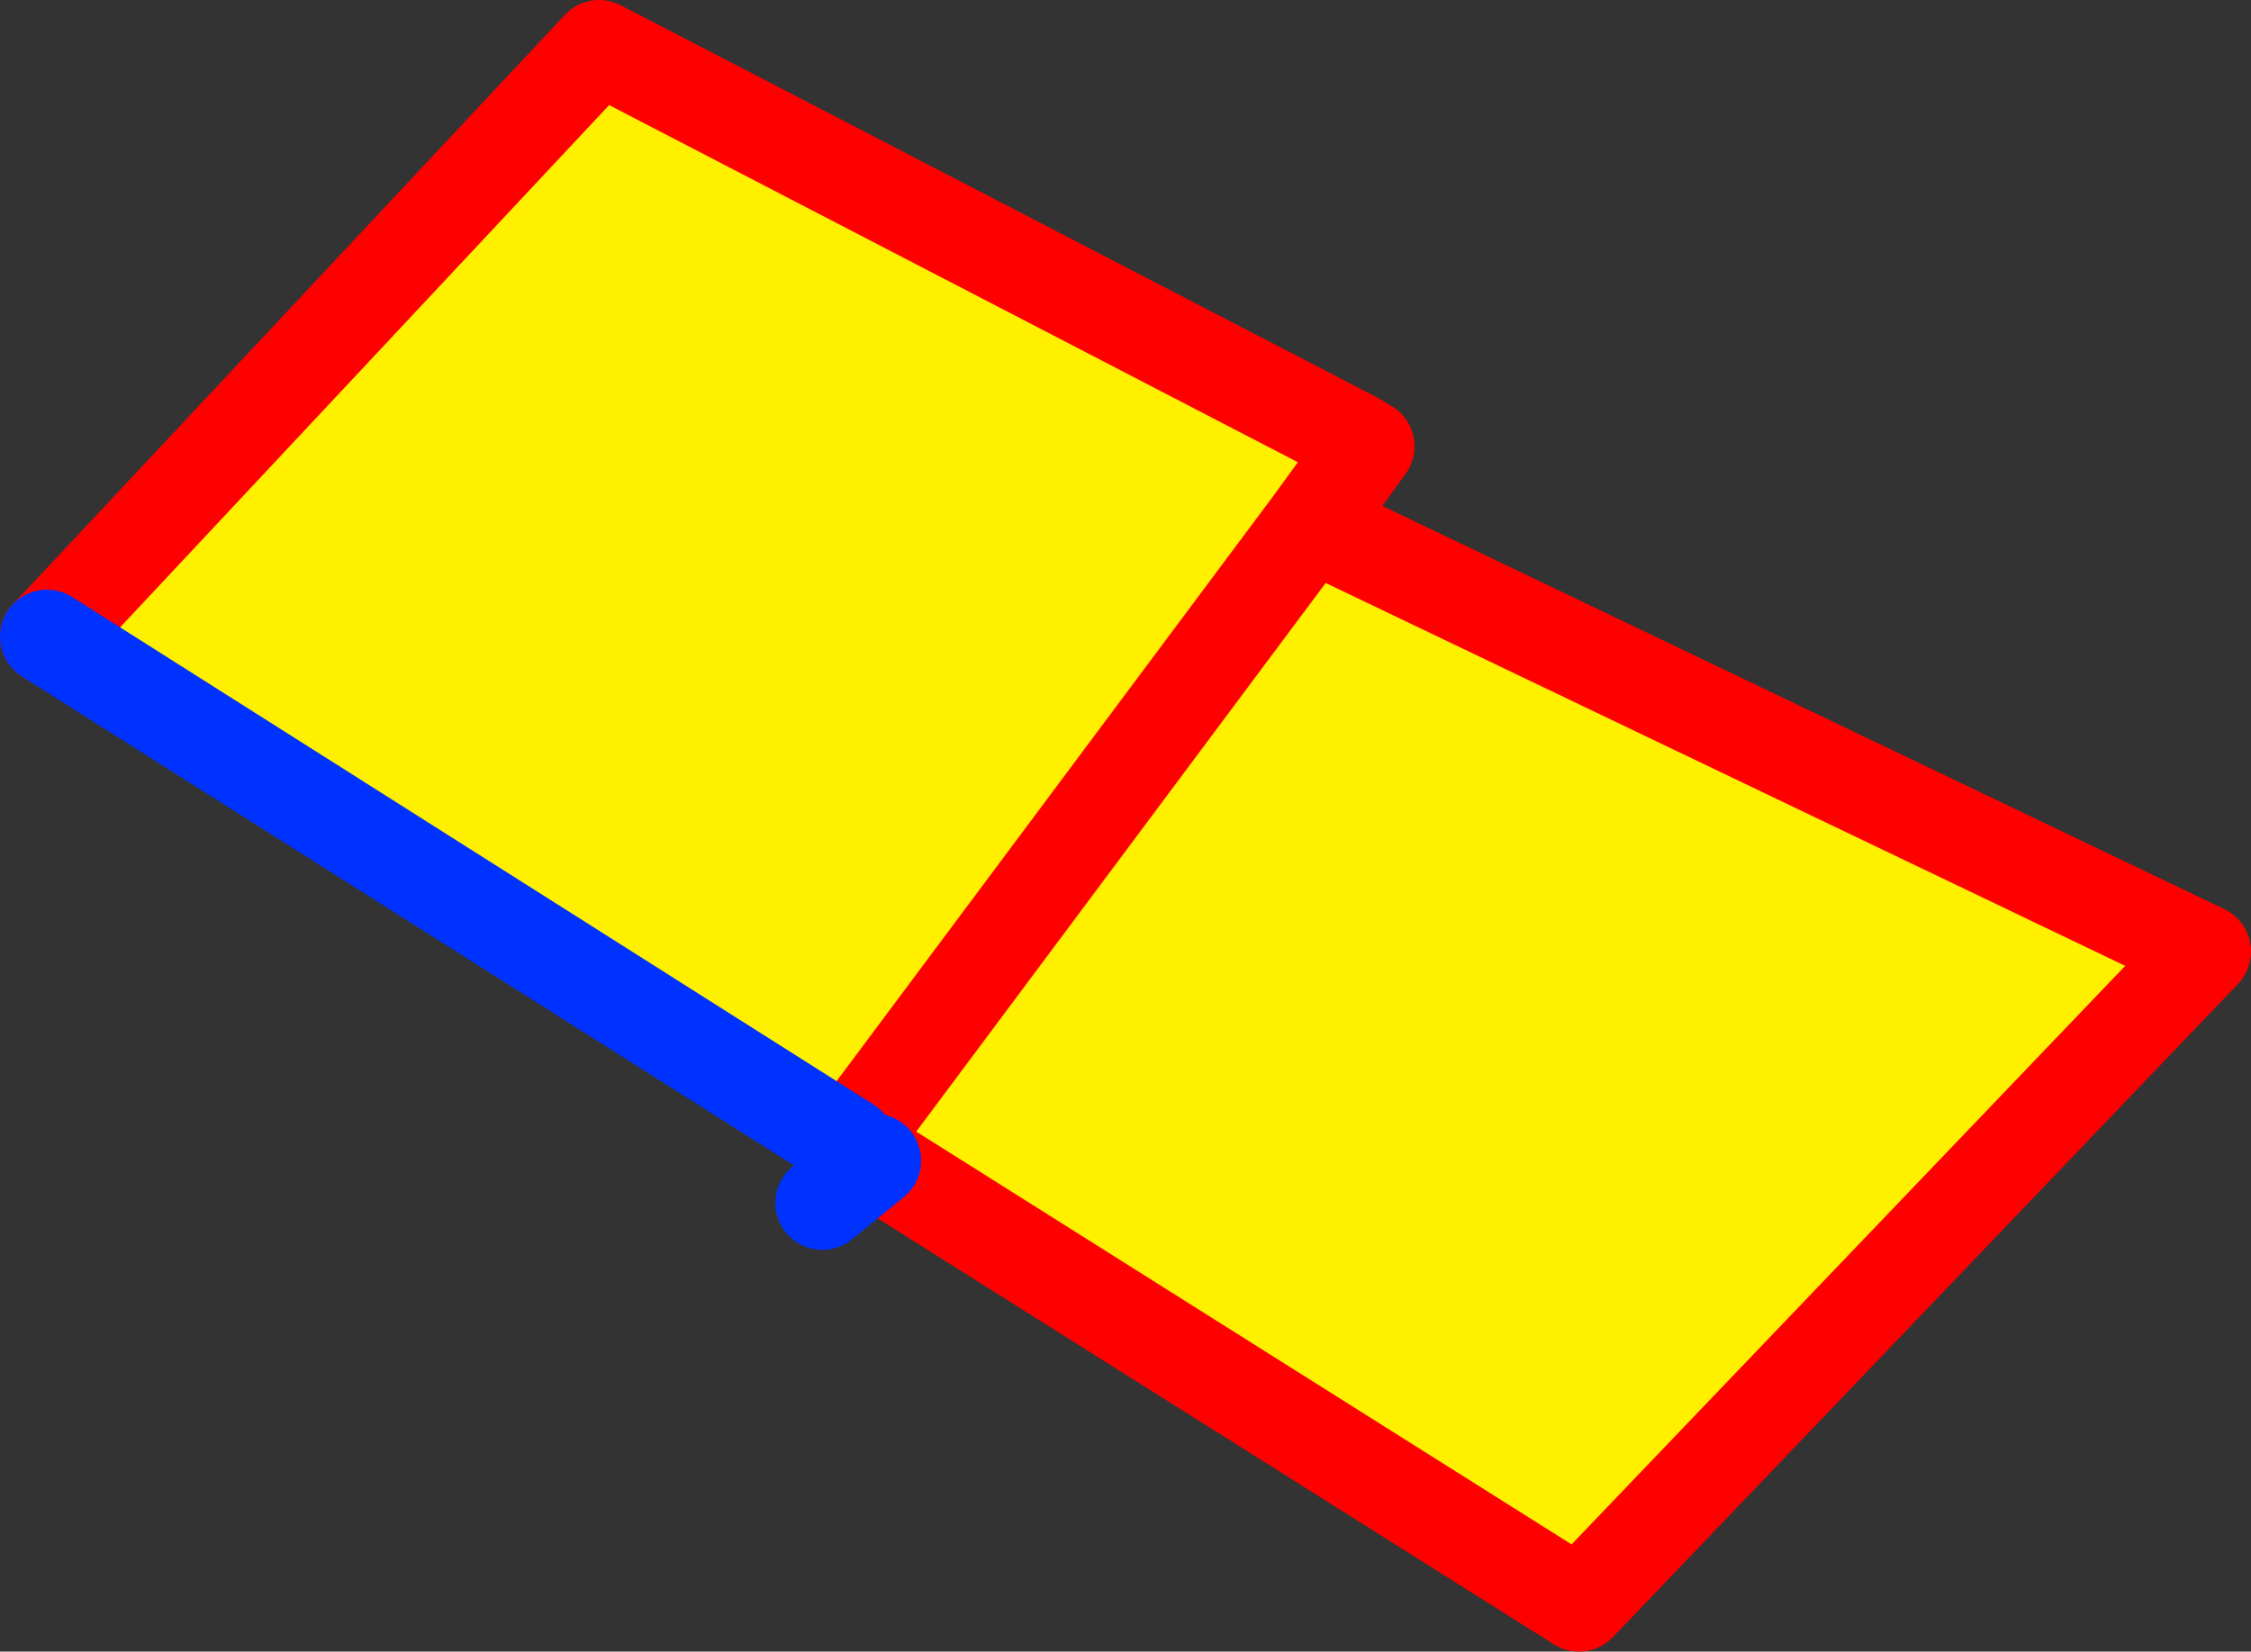 <?xml version="1.0" encoding="UTF-8" standalone="no"?>
<svg xmlns:xlink="http://www.w3.org/1999/xlink" height="35.15px" width="47.9px" xmlns="http://www.w3.org/2000/svg">
  <rect width="100%" height="100%" fill="#333333" stroke="none"/>
  <g transform="matrix(1.0, 0.0, 0.0, 1.0, 24.55, -114.95)">
    <path d="M3.35 126.1 L22.35 135.2 9.05 149.1 -5.95 139.65 -6.5 139.3 3.35 126.1 -6.5 139.3 -23.55 128.5 -11.8 115.95 4.3 124.3 3.35 126.1" fill="#fff000" fill-rule="evenodd" stroke="none"/>
    <path d="M-6.5 139.3 L-5.95 139.65 9.05 149.1 22.35 135.2 3.35 126.1 -6.5 139.3 M-23.55 128.5 L-11.8 115.95 4.3 124.3 4.55 124.45 3.35 126.1" fill="none" stroke="#ff0000" stroke-linecap="round" stroke-linejoin="round" stroke-width="2.0"/>
    <path d="M-6.5 139.3 L-23.55 128.5 M-7.05 140.55 L-5.95 139.65" fill="none" stroke="#0032ff" stroke-linecap="round" stroke-linejoin="round" stroke-width="2.0"/>
  </g>
</svg>
